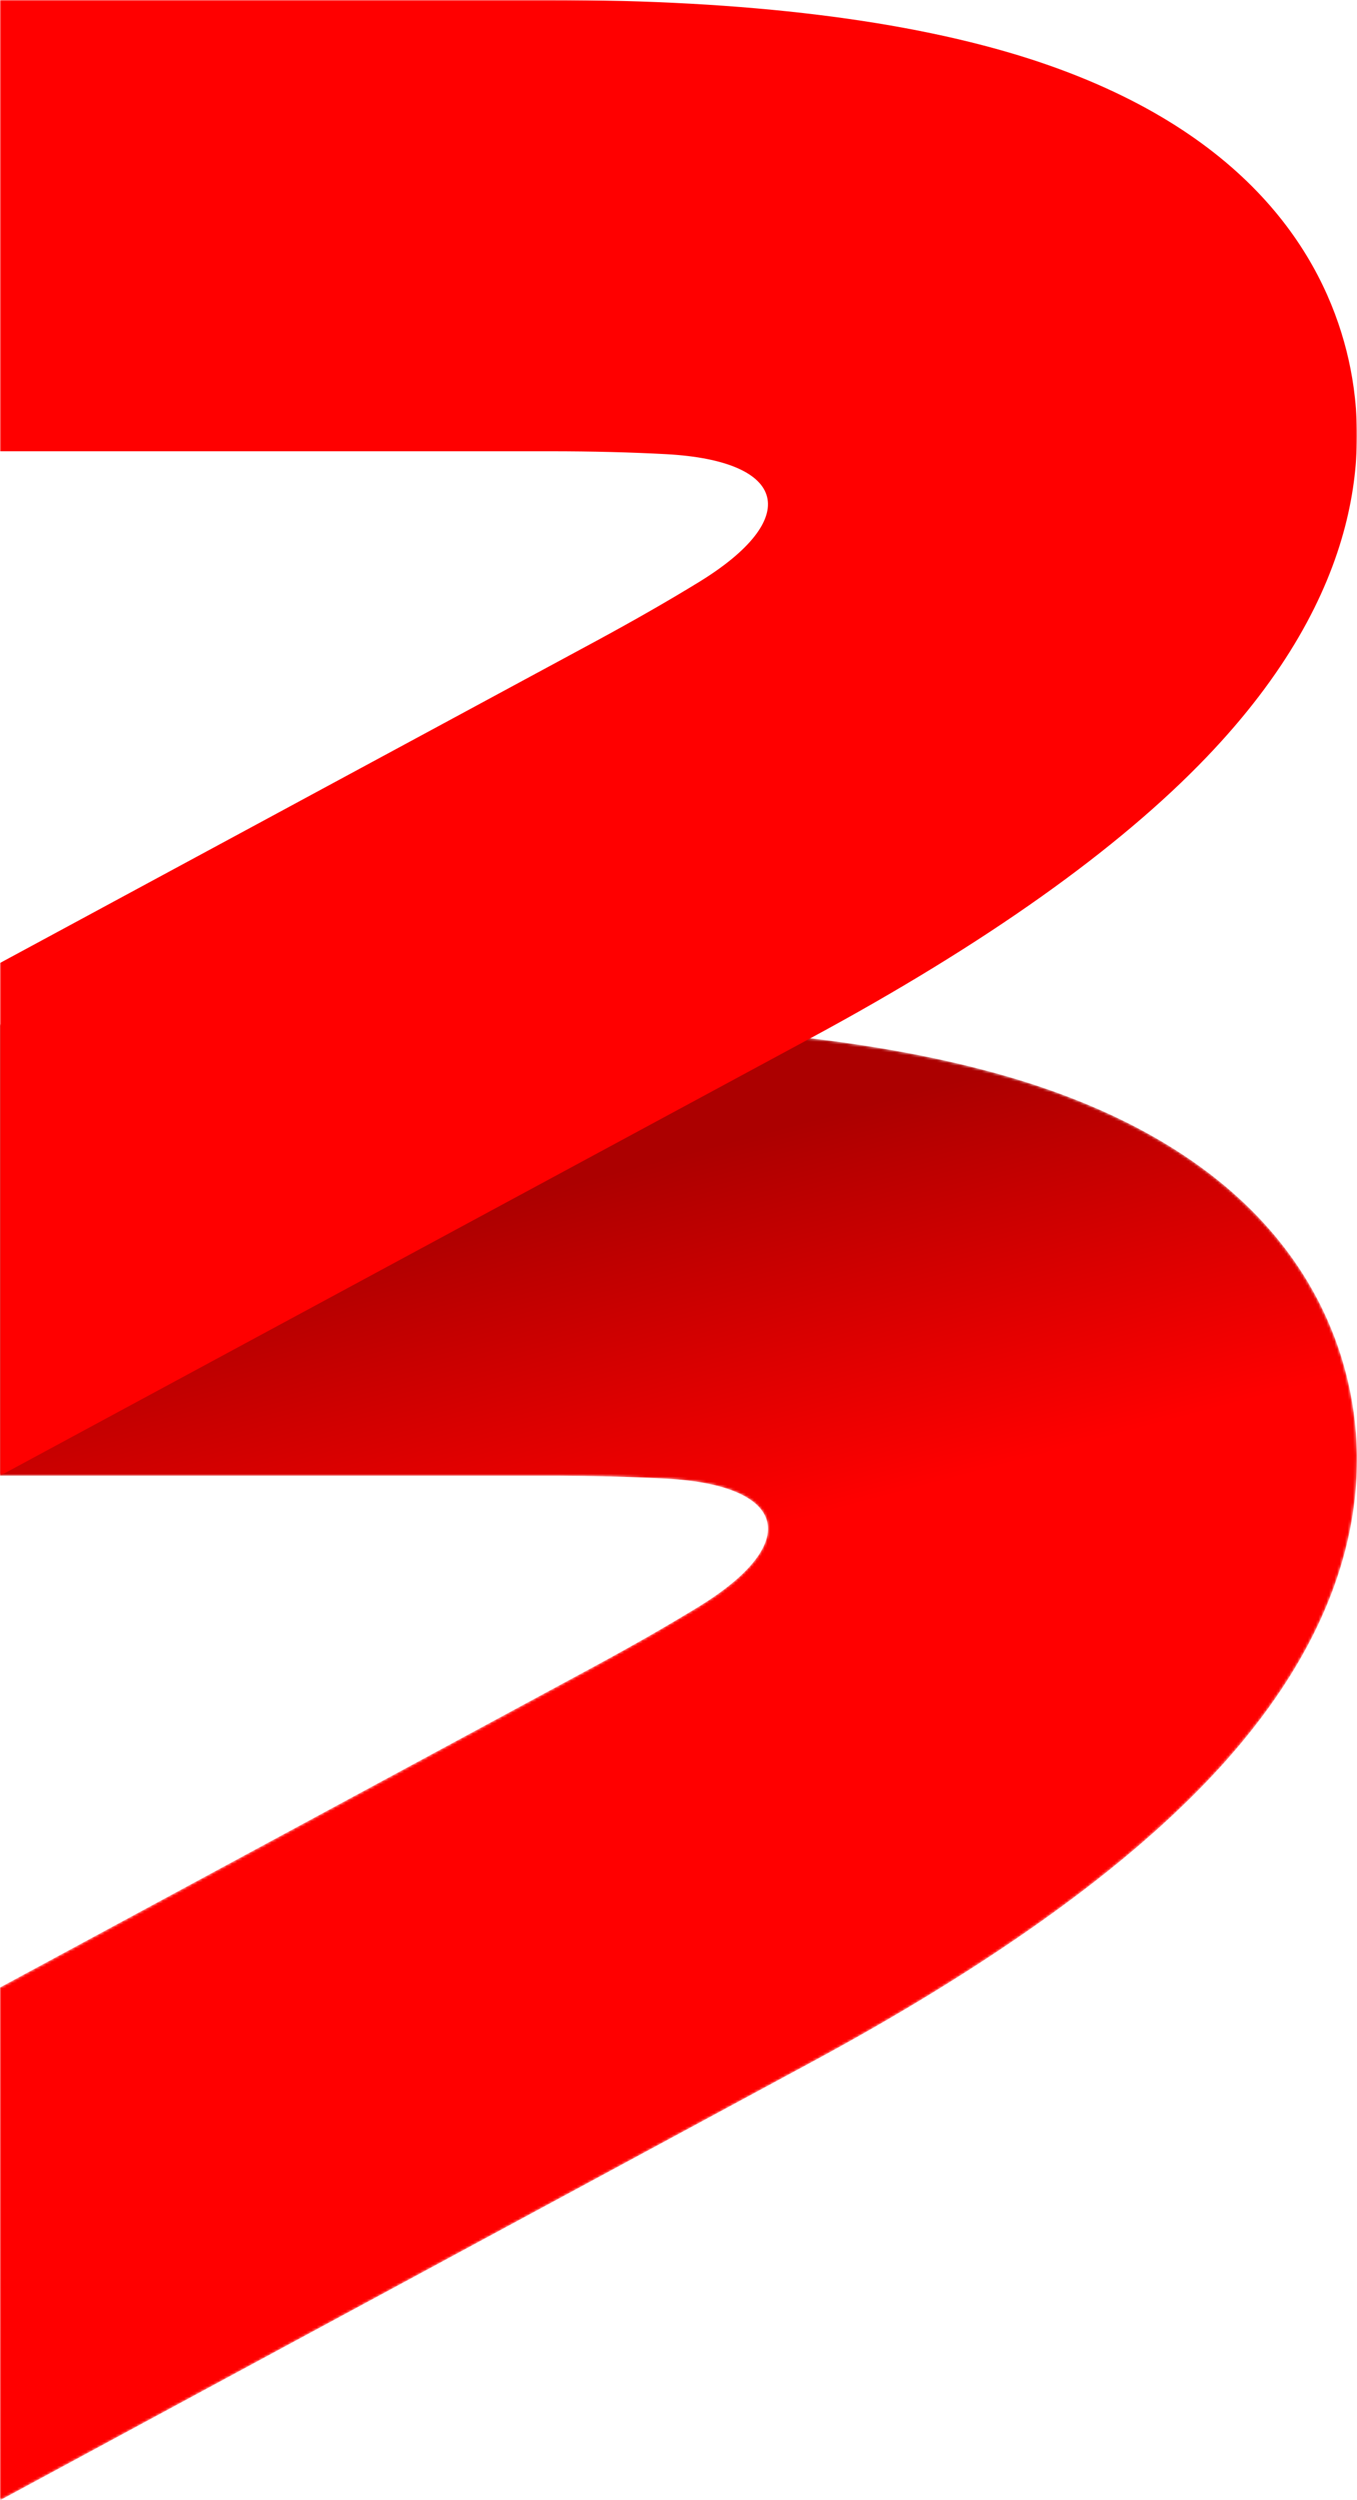 <?xml version="1.0" encoding="utf-8"?>
<!-- Generator: Adobe Illustrator 23.1.0, SVG Export Plug-In . SVG Version: 6.00 Build 0)  -->
<!DOCTYPE svg PUBLIC "-//W3C//DTD SVG 1.1//EN" "http://www.w3.org/Graphics/SVG/1.1/DTD/svg11.dtd">
<svg version="1.1" id="Слой_1" xmlns:x="http://ns.adobe.com/Extensibility/1.0/" xmlns:i="http://ns.adobe.com/AdobeIllustrator/10.0/" xmlns:graph="http://ns.adobe.com/Graphs/1.0/"
	 xmlns="http://www.w3.org/2000/svg" xmlns:xlink="http://www.w3.org/1999/xlink" x="0px" y="0px" viewBox="0 0 512 943"
	 style="enable-background:new 0 0 512 943;" xml:space="preserve">
<style type="text/css">
	.st0{filter:url(#Adobe_OpacityMaskFilter);}
	.st1{fill-rule:evenodd;clip-rule:evenodd;fill:#FFFFFF;}
	.st2{mask:url(#mask-2_1_);fill-rule:evenodd;clip-rule:evenodd;fill:url(#Fill-1_1_);}
	.st3{filter:url(#Adobe_OpacityMaskFilter_1_);}
	.st4{mask:url(#mask-5_1_);fill-rule:evenodd;clip-rule:evenodd;fill:#FF0000;}
</style>
<title>GO_whitered</title>
<desc>Created with Sketch.</desc>
<g>
	<g id="Clip-2">
	</g>
	<defs>
		<filter id="Adobe_OpacityMaskFilter" filterUnits="userSpaceOnUse" x="0" y="386.4" width="512" height="556.6">
			<feColorMatrix  type="matrix" values="1 0 0 0 0  0 1 0 0 0  0 0 1 0 0  0 0 0 1 0"/>
		</filter>
	</defs>
	<mask maskUnits="userSpaceOnUse" x="0" y="386.4" width="512" height="556.6" id="mask-2_1_">
		<g class="st0">
			<path id="path-1_1_" class="st1" d="M0,386.4v170.2h207.4c16.3,0,30.9,0.4,44,1.1l0,0c45.9,2.5,51.4,24.3,12.2,48.3l0,0
				c-11.1,6.8-23.8,14.1-38.2,21.9l0,0L0,749.6V943l306.3-165.3c65.4-35.3,115.6-70.9,149-105.8l0,0
				c59.8-62.4,61.7-117.8,52.7-153.3l0,0c-9-35.5-36.9-83.3-119.2-109.9l0,0c-46-14.8-107.1-22.4-181.4-22.4l0,0H0z"/>
		</g>
	</mask>
	
		<linearGradient id="Fill-1_1_" gradientUnits="userSpaceOnUse" x1="-470.916" y1="1139.326" x2="-471.238" y2="1140.633" gradientTransform="matrix(99.912 0 0 -108.615 47272.922 124341.18)">
		<stop  offset="0" style="stop-color:#FF0000"/>
		<stop  offset="1" style="stop-color:#AC0000"/>
	</linearGradient>
	<path id="Fill-1" class="st2" d="M0,386.4v170.2h207.4c16.3,0,30.9,0.4,44,1.1l0,0c45.9,2.5,51.4,24.3,12.2,48.3l0,0
		c-11.1,6.8-23.8,14.1-38.2,21.9l0,0L0,749.6V943l306.3-165.3c65.4-35.3,115.6-70.9,149-105.8l0,0c59.8-62.4,61.7-117.8,52.7-153.3
		l0,0c-9-35.5-36.9-83.3-119.2-109.9l0,0c-46-14.8-107.1-22.4-181.4-22.4l0,0H0z"/>
	<g id="Group-6" transform="translate(346, 4)">
		<g id="Clip-5">
		</g>
		<defs>
			<filter id="Adobe_OpacityMaskFilter_1_" filterUnits="userSpaceOnUse" x="-346" y="-4" width="512" height="556.6">
				<feColorMatrix  type="matrix" values="1 0 0 0 0  0 1 0 0 0  0 0 1 0 0  0 0 0 1 0"/>
			</filter>
		</defs>
		<mask maskUnits="userSpaceOnUse" x="-346" y="-4" width="512" height="556.6" id="mask-5_1_">
			<g class="st3">
				<polygon id="path-4_1_" class="st1" points="-346,-4 166,-4 166,552.6 -346,552.6 				"/>
			</g>
		</mask>
		<path id="Fill-4" class="st4" d="M162,128.2c-9-35.5-36.9-83.3-119.2-109.9C-3.2,3.5-64.3-4-138.6-4H-346v170.2h207.4
			c16.3,0,31,0.4,44,1.1c45.9,2.5,51.4,24.3,12.2,48.3c-11.1,6.8-23.8,14.1-38.2,21.9L-346,359.2v193.4l306.3-165.3
			c65.4-35.3,115.6-70.9,149-105.8C169.1,219.1,171,163.7,162,128.2"/>
	</g>
</g>
</svg>

